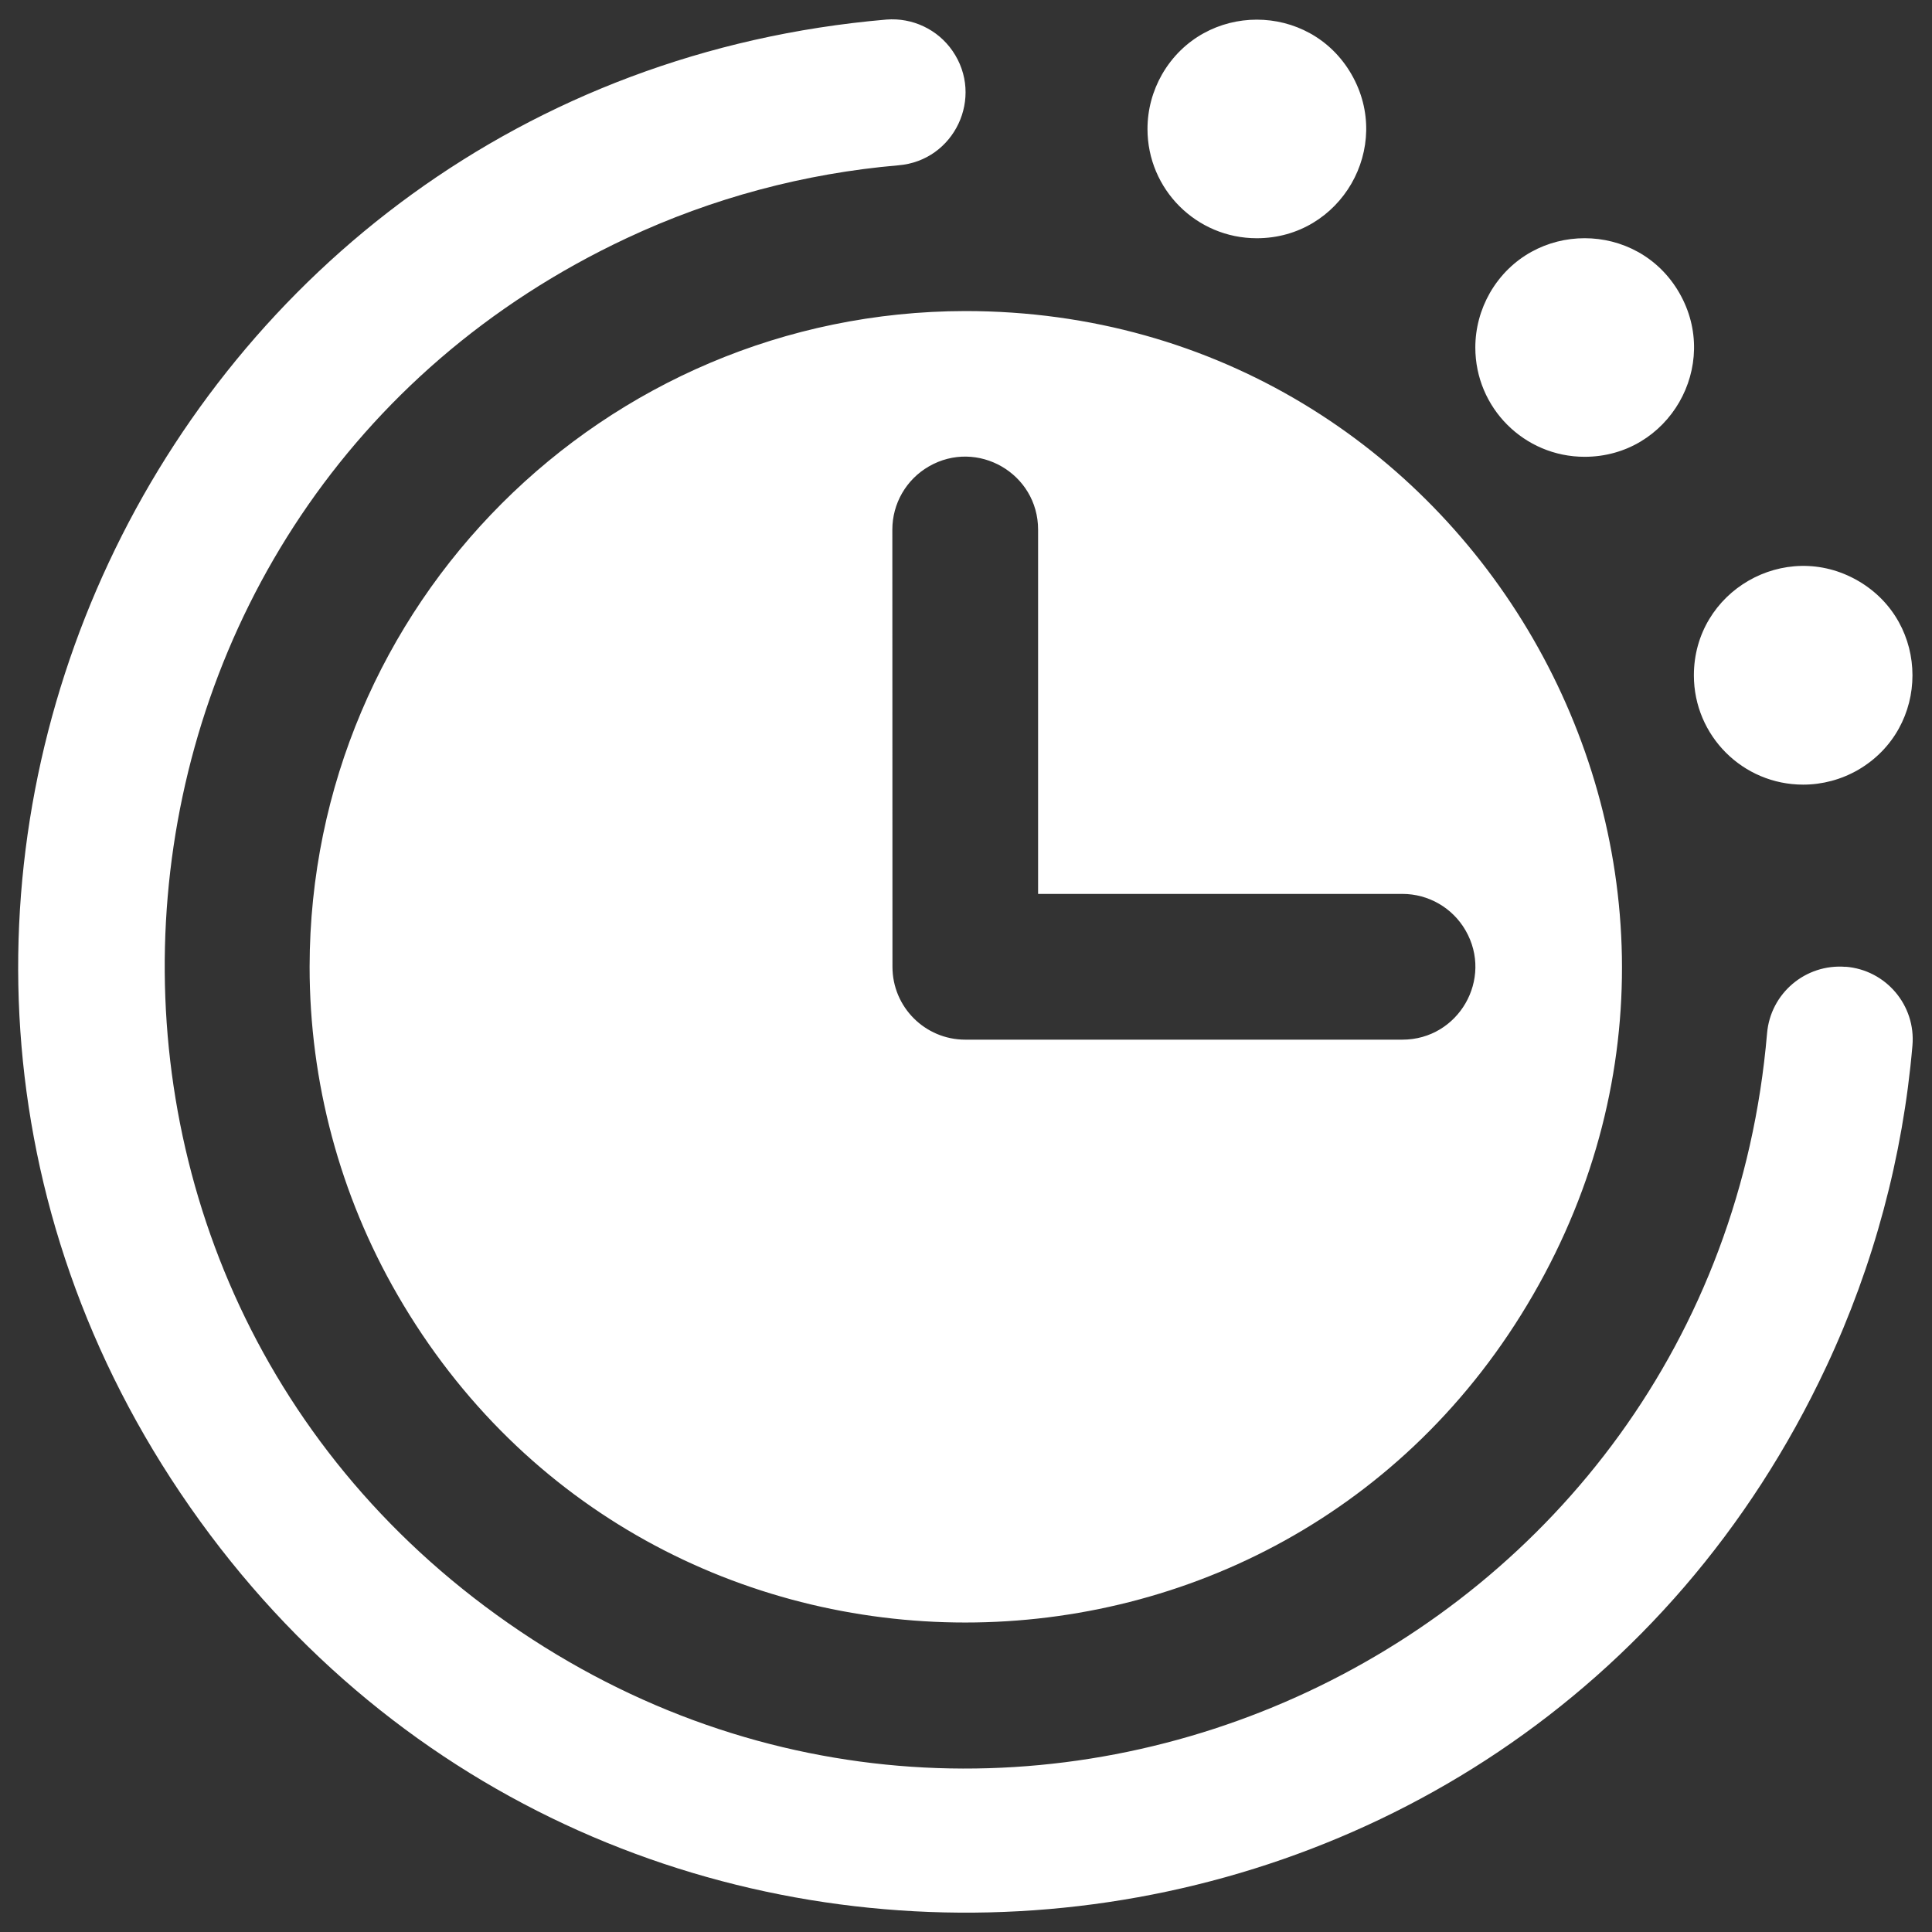 <svg xmlns="http://www.w3.org/2000/svg" viewBox="0 0 16 16" fill="#ffffff" id="Clock-Countdown-Fill--Streamline-Phosphor-Fill" height="16" width="16"><rect x="0" y="0" width="16" height="16" fill="#333333" stroke="none"/><desc>Clock Countdown Fill Streamline Icon: https://streamlinehq.com</desc><path d="M14.028 5.593c0 -0.697 0.754 -1.132 1.358 -0.784 0.603 0.348 0.603 1.219 0 1.568 -0.138 0.079 -0.294 0.121 -0.453 0.121 -0.5 0 -0.905 -0.405 -0.905 -0.905Zm-0.905 -1.81c0.697 -0 1.132 -0.754 0.784 -1.358 -0.348 -0.603 -1.219 -0.603 -1.568 0 -0.079 0.138 -0.121 0.294 -0.121 0.453 0 0.5 0.405 0.905 0.905 0.905Zm2.162 4.224c-0.332 -0.027 -0.623 0.219 -0.651 0.551 -0.436 5.098 -6.228 7.812 -10.424 4.885C0.012 10.516 0.558 4.143 5.191 1.972c0.708 -0.332 1.47 -0.536 2.249 -0.603 0.465 -0.038 0.713 -0.565 0.448 -0.948 -0.123 -0.178 -0.332 -0.276 -0.547 -0.259 -6.023 0.518 -9.227 7.362 -5.767 12.319 3.46 4.957 10.989 4.31 13.552 -1.166 0.392 -0.837 0.633 -1.736 0.712 -2.656 0.029 -0.334 -0.22 -0.627 -0.554 -0.653ZM7.994 2.576c4.181 0 6.793 4.526 4.703 8.146 -2.09 3.62 -7.316 3.62 -9.406 -0 -0.477 -0.826 -0.727 -1.762 -0.727 -2.715 0.003 -2.998 2.433 -5.427 5.431 -5.431Zm-0.603 5.431c0 0.333 0.27 0.603 0.603 0.603h3.62c0.465 -0 0.755 -0.503 0.523 -0.905 -0.108 -0.187 -0.307 -0.302 -0.523 -0.302h-3.017V4.386c0 -0.465 -0.503 -0.755 -0.905 -0.523 -0.187 0.108 -0.302 0.307 -0.302 0.523Zm3.017 -6.034c0.697 0 1.132 -0.754 0.784 -1.358 -0.348 -0.603 -1.219 -0.603 -1.568 -0 -0.079 0.138 -0.121 0.294 -0.121 0.453 0 0.5 0.405 0.905 0.905 0.905Z" stroke-width="1"></path></svg>